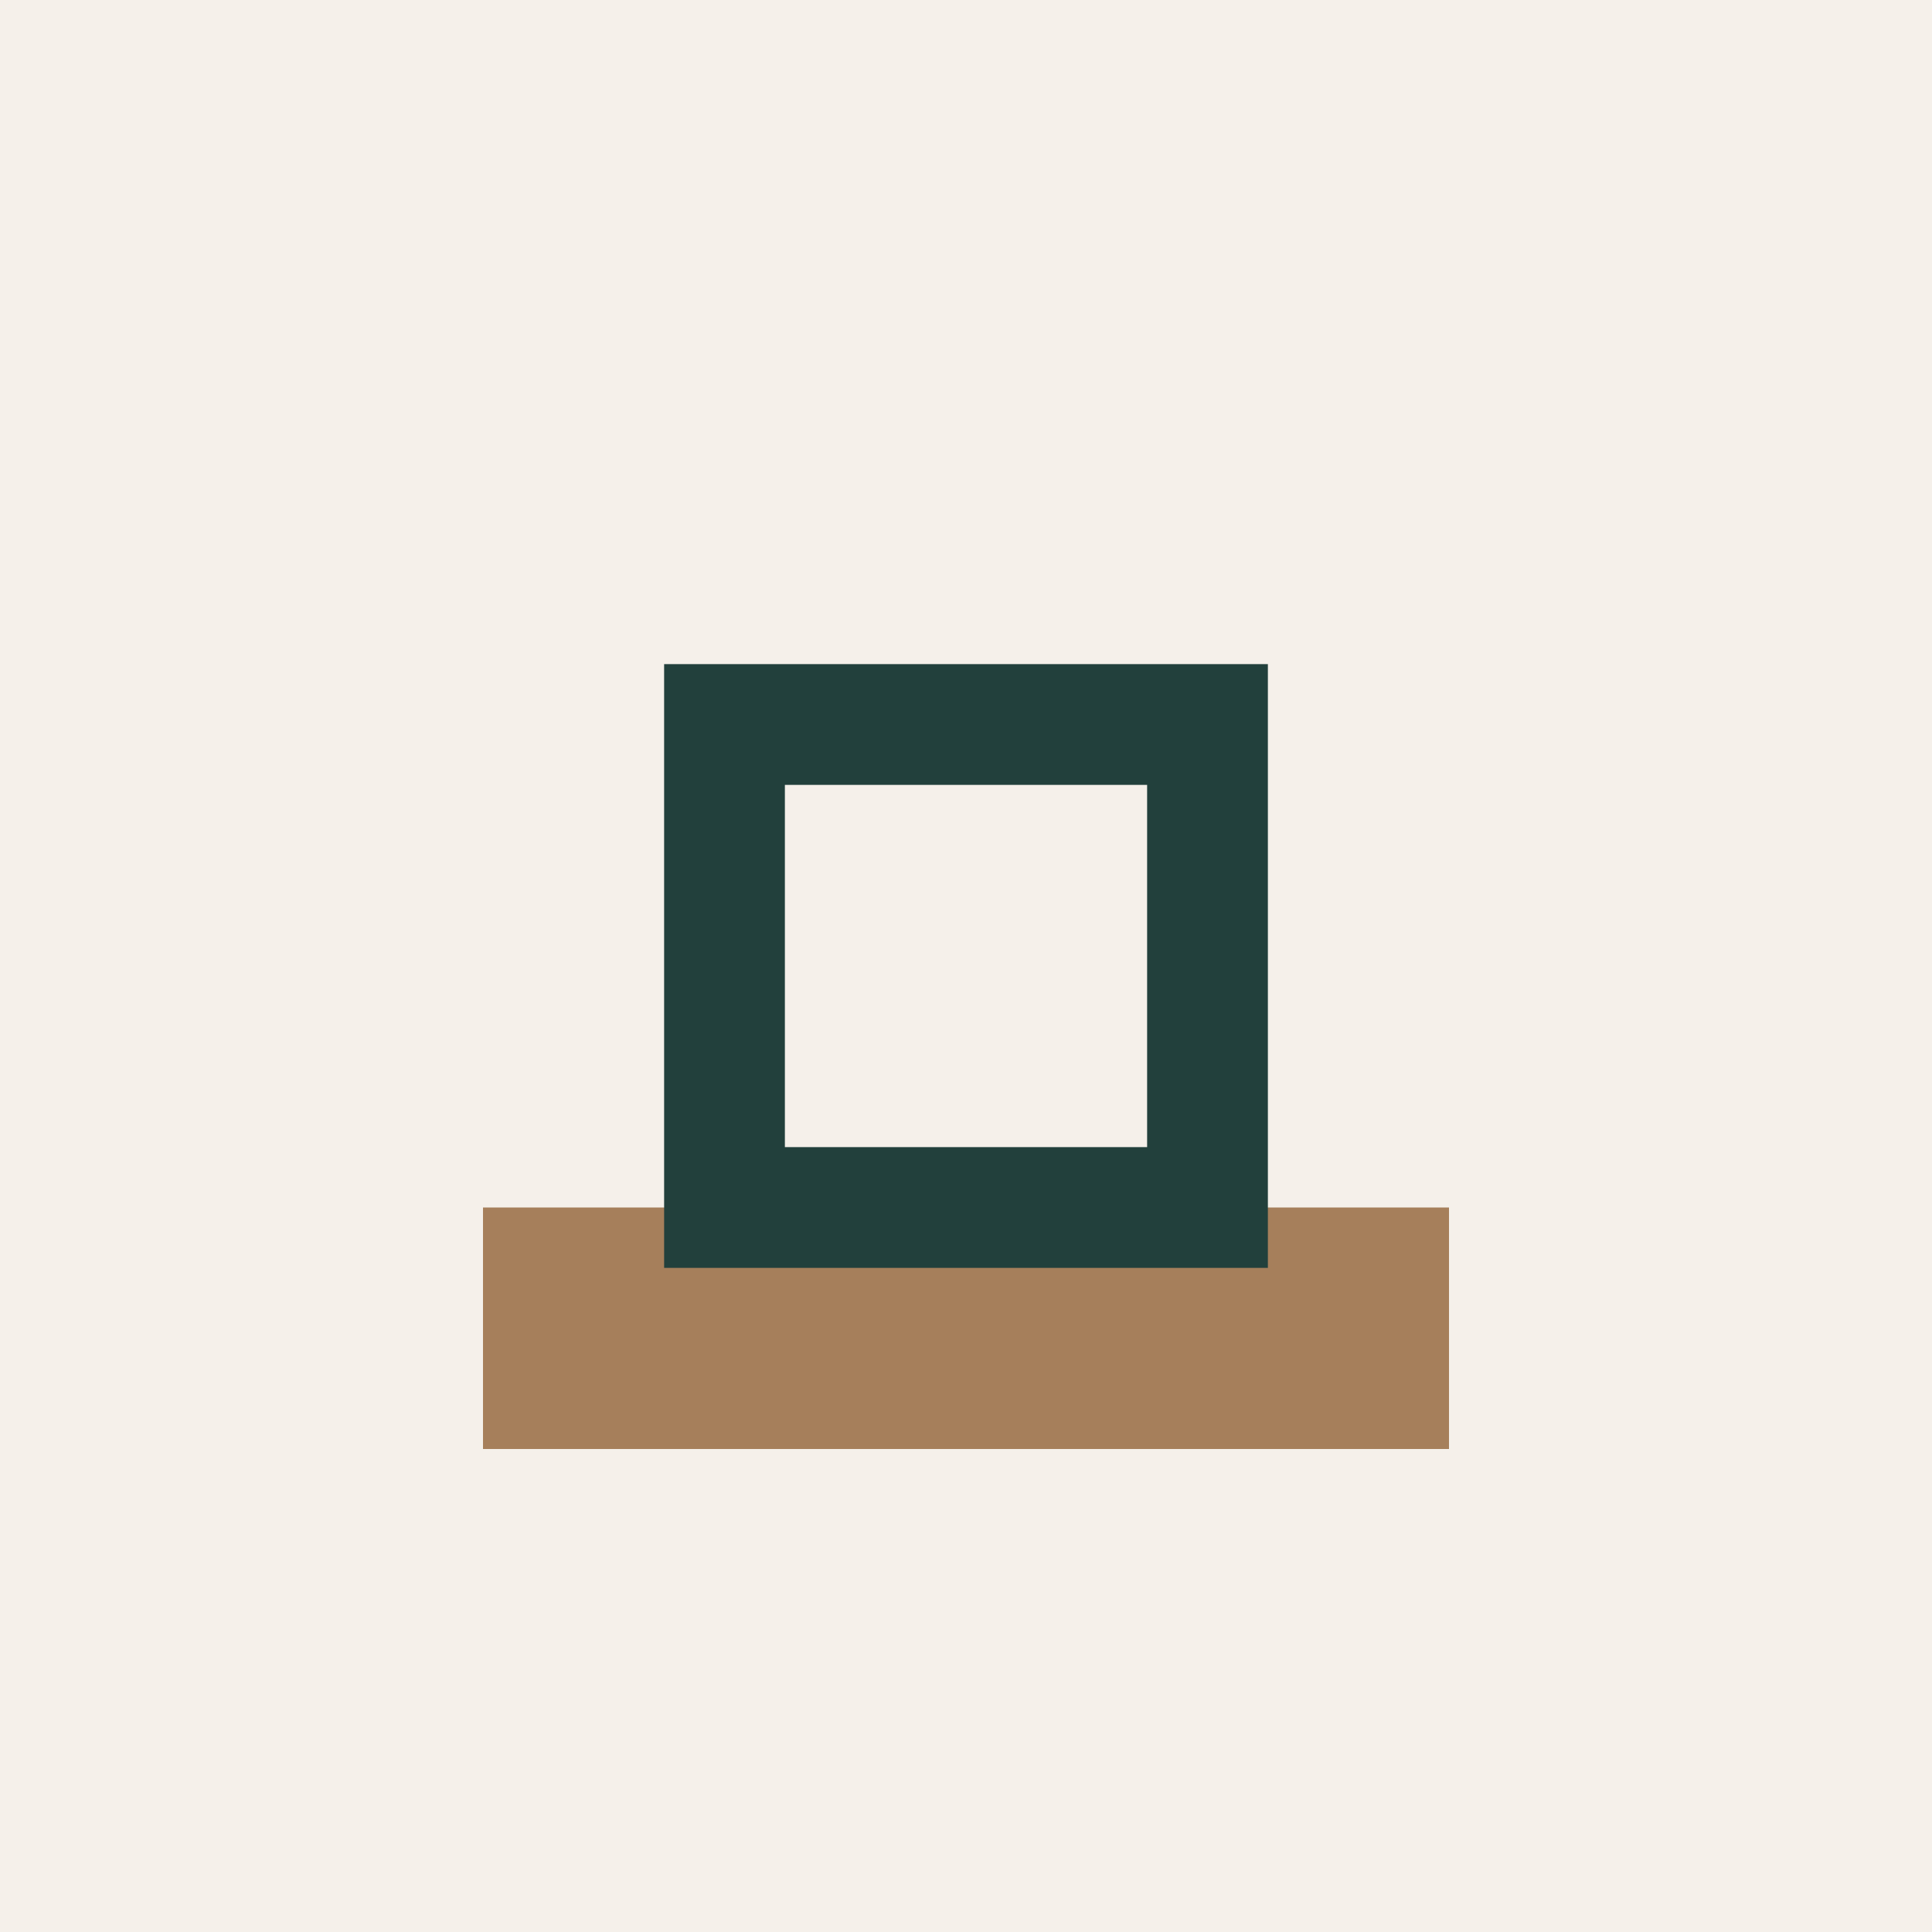 <?xml version="1.0" encoding="UTF-8"?>
<svg xmlns="http://www.w3.org/2000/svg" width="32" height="32" viewBox="0 0 32 32"><rect width="32" height="32" fill="#F5F0EA"/><rect x="8" y="20" width="16" height="4" fill="#A67F5B"/><rect x="12" y="12" width="8" height="8" fill="none" stroke="#22403C" stroke-width="2"/></svg>